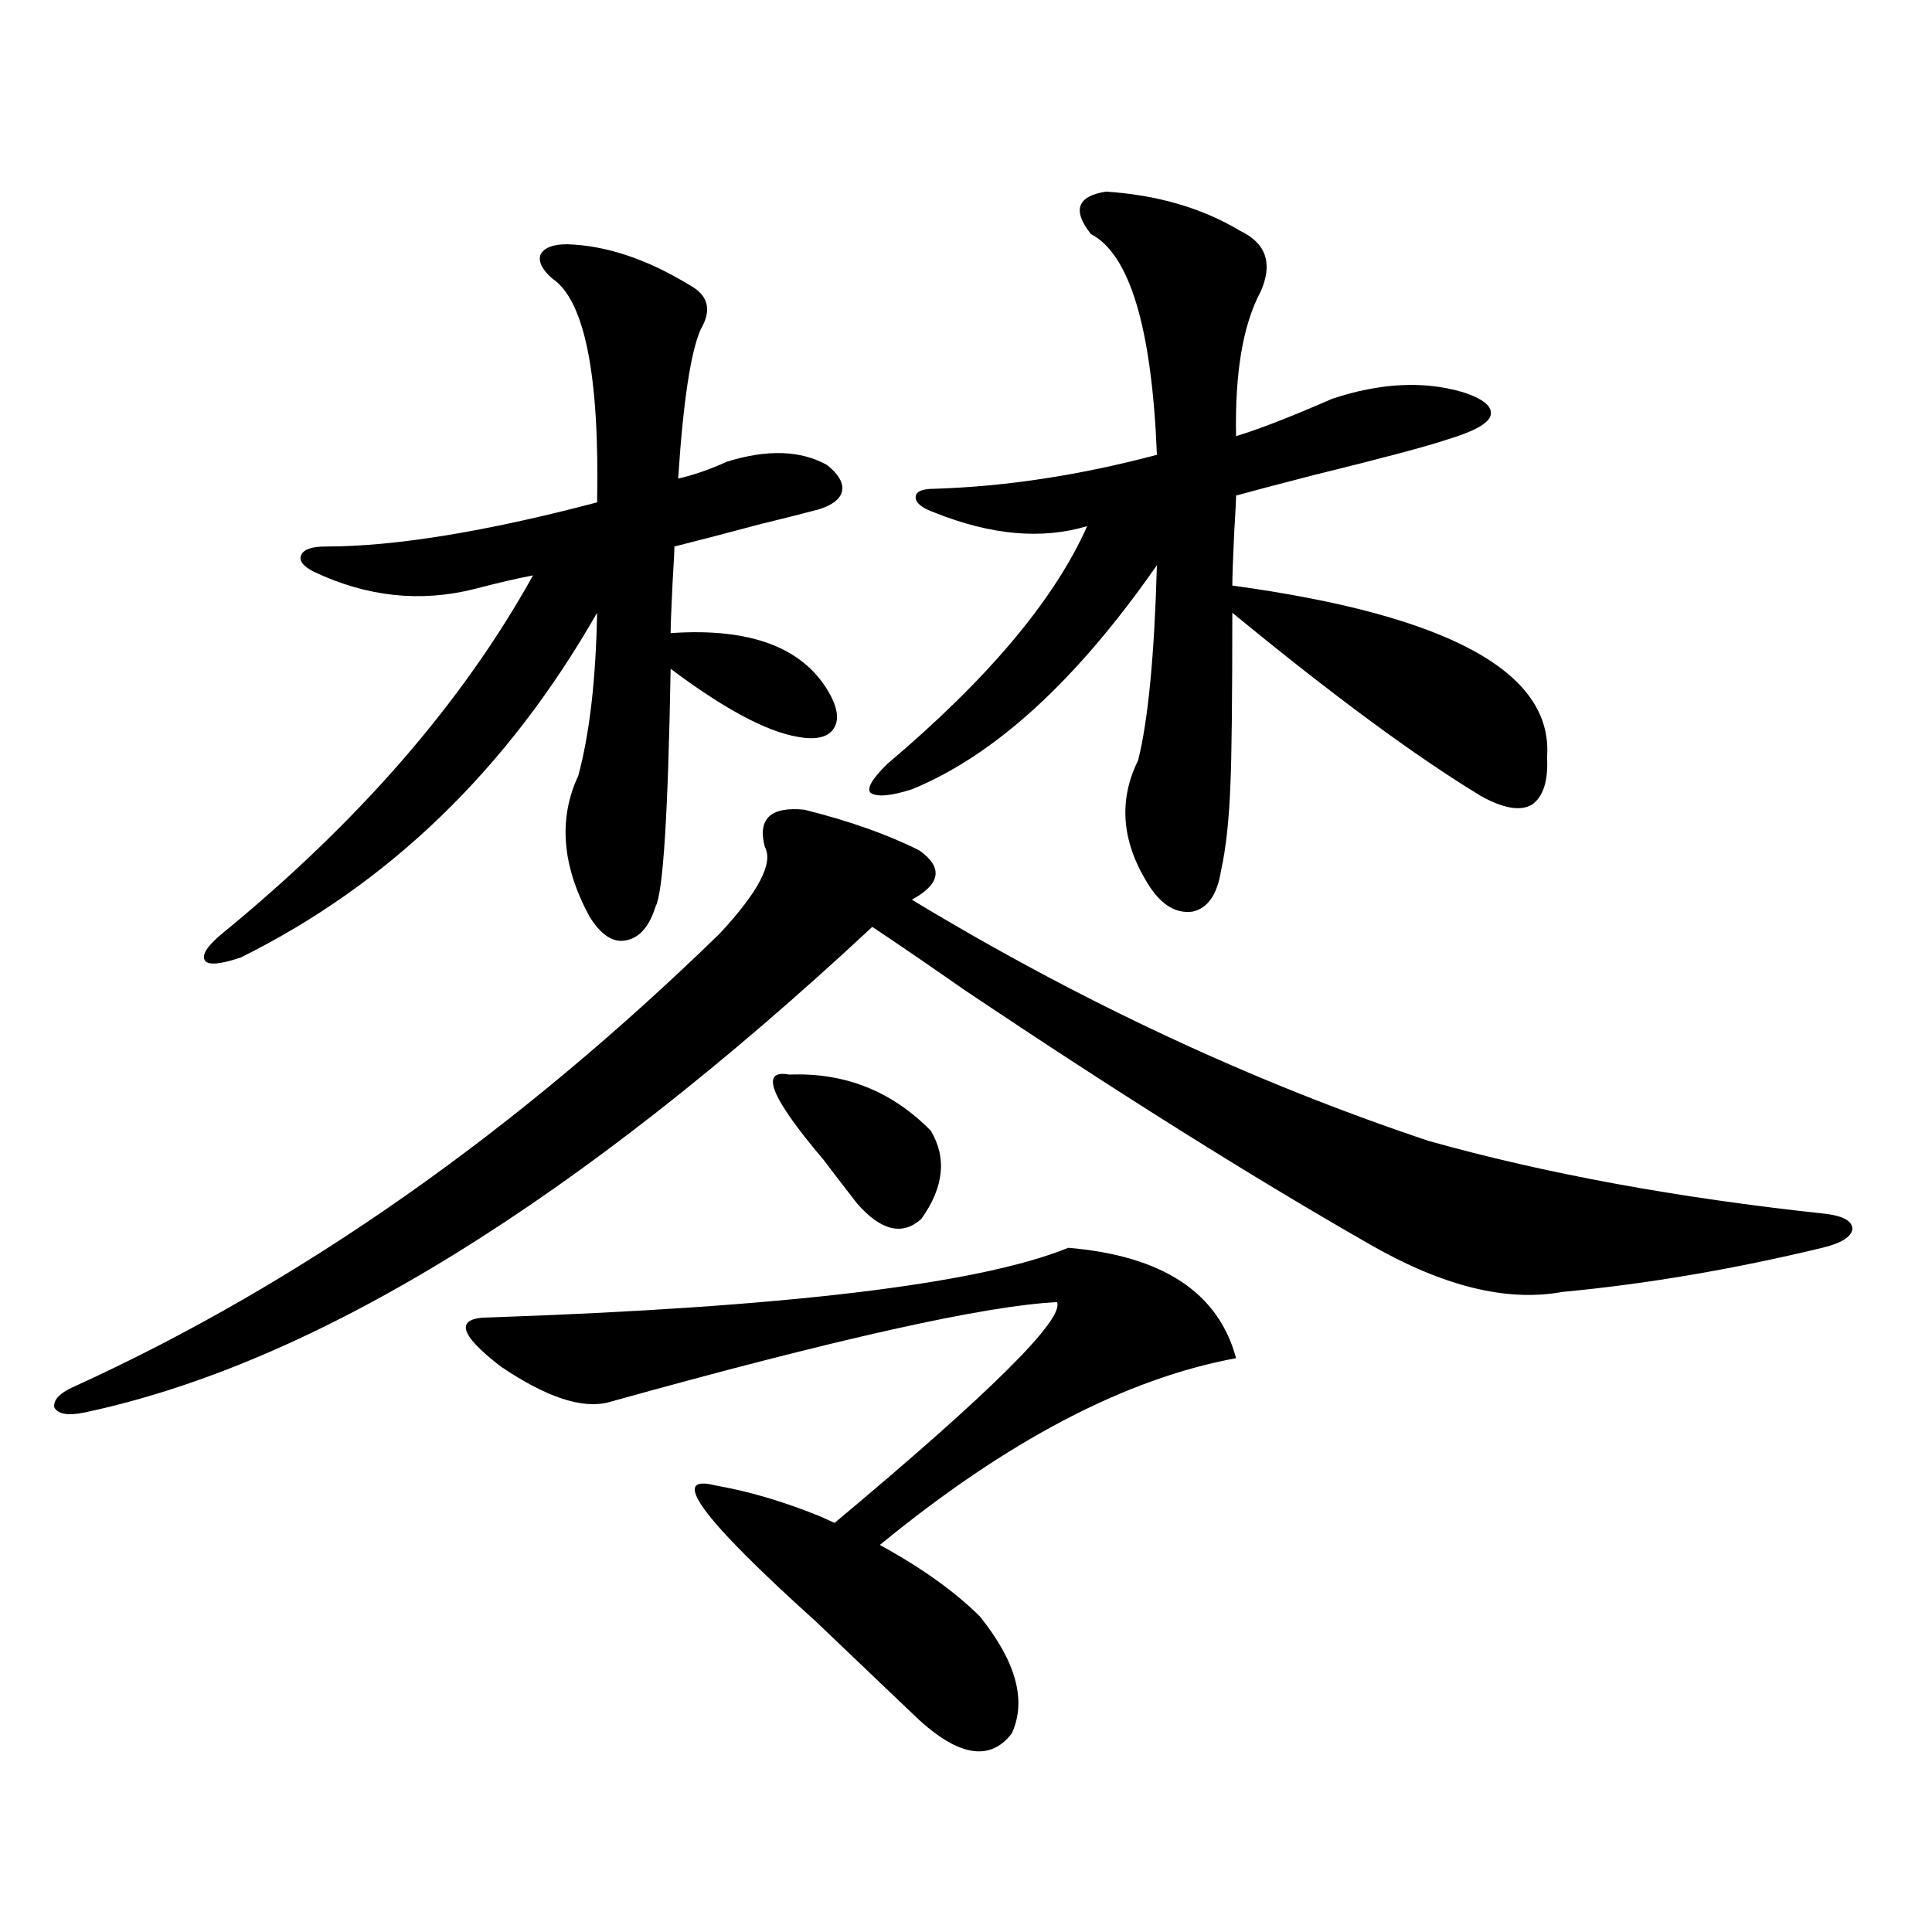 <?xml version="1.0" encoding="utf-8"?>
<!-- Generator: Adobe Illustrator 16.0.0, SVG Export Plug-In . SVG Version: 6.00 Build 0)  -->
<!DOCTYPE svg PUBLIC "-//W3C//DTD SVG 1.1//EN" "http://www.w3.org/Graphics/SVG/1.1/DTD/svg11.dtd">
<svg version="1.1" id="图层_1" xmlns="http://www.w3.org/2000/svg" xmlns:xlink="http://www.w3.org/1999/xlink" x="0px" y="0px"
	 width="1000px" height="1000px" viewBox="0 0 1000 1000" enable-background="new 0 0 1000 1000" xml:space="preserve">
<path d="M416.38,419.102c23.414,5.864,43.246,12.896,59.511,21.094c12.348,8.789,11.052,17.29-3.902,25.488
	c87.147,52.734,176.246,94.345,267.311,124.805c60.486,17.001,129.098,29.595,205.849,37.793c9.101,1.181,13.658,3.817,13.658,7.91
	c-0.655,4.106-5.854,7.333-15.609,9.668c-46.188,11.138-91.064,18.759-134.631,22.852c-28.627,5.273-61.797-2.925-99.51-24.609
	c-60.486-34.565-130.088-78.223-208.775-130.957c-20.167-14.063-36.432-25.187-48.779-33.398
	C298.654,622.129,162.728,705.927,43.706,731.113c-8.46,1.758-13.658,0.879-15.609-2.637c-0.655-4.093,3.247-7.91,11.707-11.426
	c116.415-53.312,227.312-131.245,332.675-233.789c20.152-21.671,27.957-36.612,23.414-44.824
	C391.99,423.798,398.819,417.344,416.38,419.102z M293.456,126.426c20.152,0.591,41.295,7.622,63.413,21.094
	c9.756,5.273,11.707,12.896,5.854,22.852c-5.213,11.728-9.115,37.505-11.707,77.344c7.805-1.758,16.25-4.683,25.365-8.789
	c20.808-6.44,38.048-5.851,51.706,1.758c5.854,4.696,8.445,9.091,7.805,13.184c-0.655,4.106-4.558,7.333-11.707,9.668
	c-6.509,1.758-16.92,4.395-31.219,7.91c-17.561,4.696-32.194,8.501-43.901,11.426c0,2.349-0.335,8.789-0.976,19.336
	c-0.655,13.485-0.976,21.973-0.976,25.488c42.271-2.925,69.907,7.91,82.925,32.52c3.902,7.622,4.223,13.485,0.976,17.578
	c-3.262,4.106-9.436,5.273-18.536,3.516c-16.265-2.925-38.048-14.64-65.364-35.156c-1.311,75.009-3.902,116.016-7.805,123.047
	c-3.262,10.547-8.46,16.411-15.609,17.578c-6.509,1.181-12.683-2.925-18.536-12.305c-14.313-26.367-16.265-50.675-5.854-72.949
	c5.854-21.671,9.101-49.796,9.756-84.375c-46.188,80.859-107.649,140.337-184.386,178.418c-10.411,3.516-16.585,4.106-18.536,1.758
	c-1.951-2.925,0.976-7.608,8.78-14.063c70.883-58.008,124.54-119.819,160.972-185.449c-9.115,1.758-19.191,4.106-30.243,7.031
	c-27.972,7.031-55.608,4.106-82.925-8.789c-5.854-2.925-8.14-5.851-6.829-8.789c1.296-2.925,5.519-4.395,12.683-4.395
	c35.762,0,82.59-7.608,140.484-22.852c1.296-66.206-6.509-104.878-23.414-116.016c-5.213-4.683-7.164-8.789-5.854-12.305
	C281.749,128.184,286.292,126.426,293.456,126.426z M552.962,645.859c48.779,4.106,77.712,23.153,86.827,57.129
	c-57.239,10.547-118.701,42.778-184.386,96.68c21.463,11.728,38.688,24.019,51.706,36.914c18.856,23.429,24.39,43.644,16.585,60.645
	c-11.707,15.229-28.947,11.714-51.706-10.547c-11.707-11.138-28.292-26.958-49.755-47.461
	c-59.19-53.312-76.431-76.753-51.706-70.313c16.905,2.938,34.786,8.212,53.657,15.82c3.902,1.758,6.494,2.938,7.805,3.516
	c80.639-67.374,119.021-105.469,115.119-114.258c-37.072,1.758-114.479,19.048-232.189,51.855
	c-13.658,3.516-32.194-2.637-55.608-18.457c-22.118-16.987-24.069-25.488-5.854-25.488
	C406.944,676.621,506.774,664.618,552.962,645.859z M408.575,556.211c28.612-1.167,53.002,8.501,73.169,29.004
	c8.445,14.063,6.829,29.306-4.878,45.703c-9.756,8.789-20.822,6.152-33.17-7.91c-4.558-5.851-10.411-13.472-17.561-22.852
	C398.819,567.938,392.966,553.286,408.575,556.211z M572.474,99.18c26.661,1.758,49.755,8.501,69.267,20.215
	c13.658,6.454,17.226,17.001,10.731,31.641c-9.115,17.001-13.338,41.899-12.683,74.707c11.707-3.516,28.292-9.956,49.755-19.336
	c24.71-8.198,47.148-9.366,67.315-3.516c11.052,3.516,15.93,7.622,14.634,12.305c-1.311,4.106-8.78,8.212-22.438,12.305
	c-10.411,3.516-33.505,9.668-69.267,18.457c-18.216,4.696-31.554,8.212-39.999,10.547c0,2.349-0.335,8.789-0.976,19.336
	c-0.655,14.063-0.976,23.153-0.976,27.246c111.857,15.243,166.17,44.824,162.923,88.77c0.641,12.305-1.951,20.517-7.805,24.609
	c-5.854,3.516-14.634,2.06-26.341-4.395c-33.825-20.503-76.751-52.144-128.777-94.922c0,45.126-0.335,74.707-0.976,88.77
	c-0.655,18.169-2.286,33.11-4.878,44.824c-1.951,12.305-6.829,19.336-14.634,21.094c-8.46,1.181-15.944-3.214-22.438-13.184
	c-14.313-22.261-16.265-43.945-5.854-65.039c5.198-20.503,8.445-54.19,9.756-101.074c-41.63,59.766-83.9,98.438-126.826,116.016
	c-11.066,3.516-18.216,4.106-21.463,1.758c-1.951-2.335,0.976-7.319,8.78-14.941c52.026-43.945,86.492-84.952,103.412-123.047
	c-23.414,7.031-49.755,4.696-79.022-7.031c-6.509-2.335-9.756-4.972-9.756-7.91c0-2.925,3.247-4.395,9.756-4.395
	c37.072-1.167,75.44-7.031,115.119-17.578c-2.606-65.616-13.993-103.711-34.146-114.258
	C554.913,108.848,557.505,101.528,572.474,99.18z"/>
</svg>
